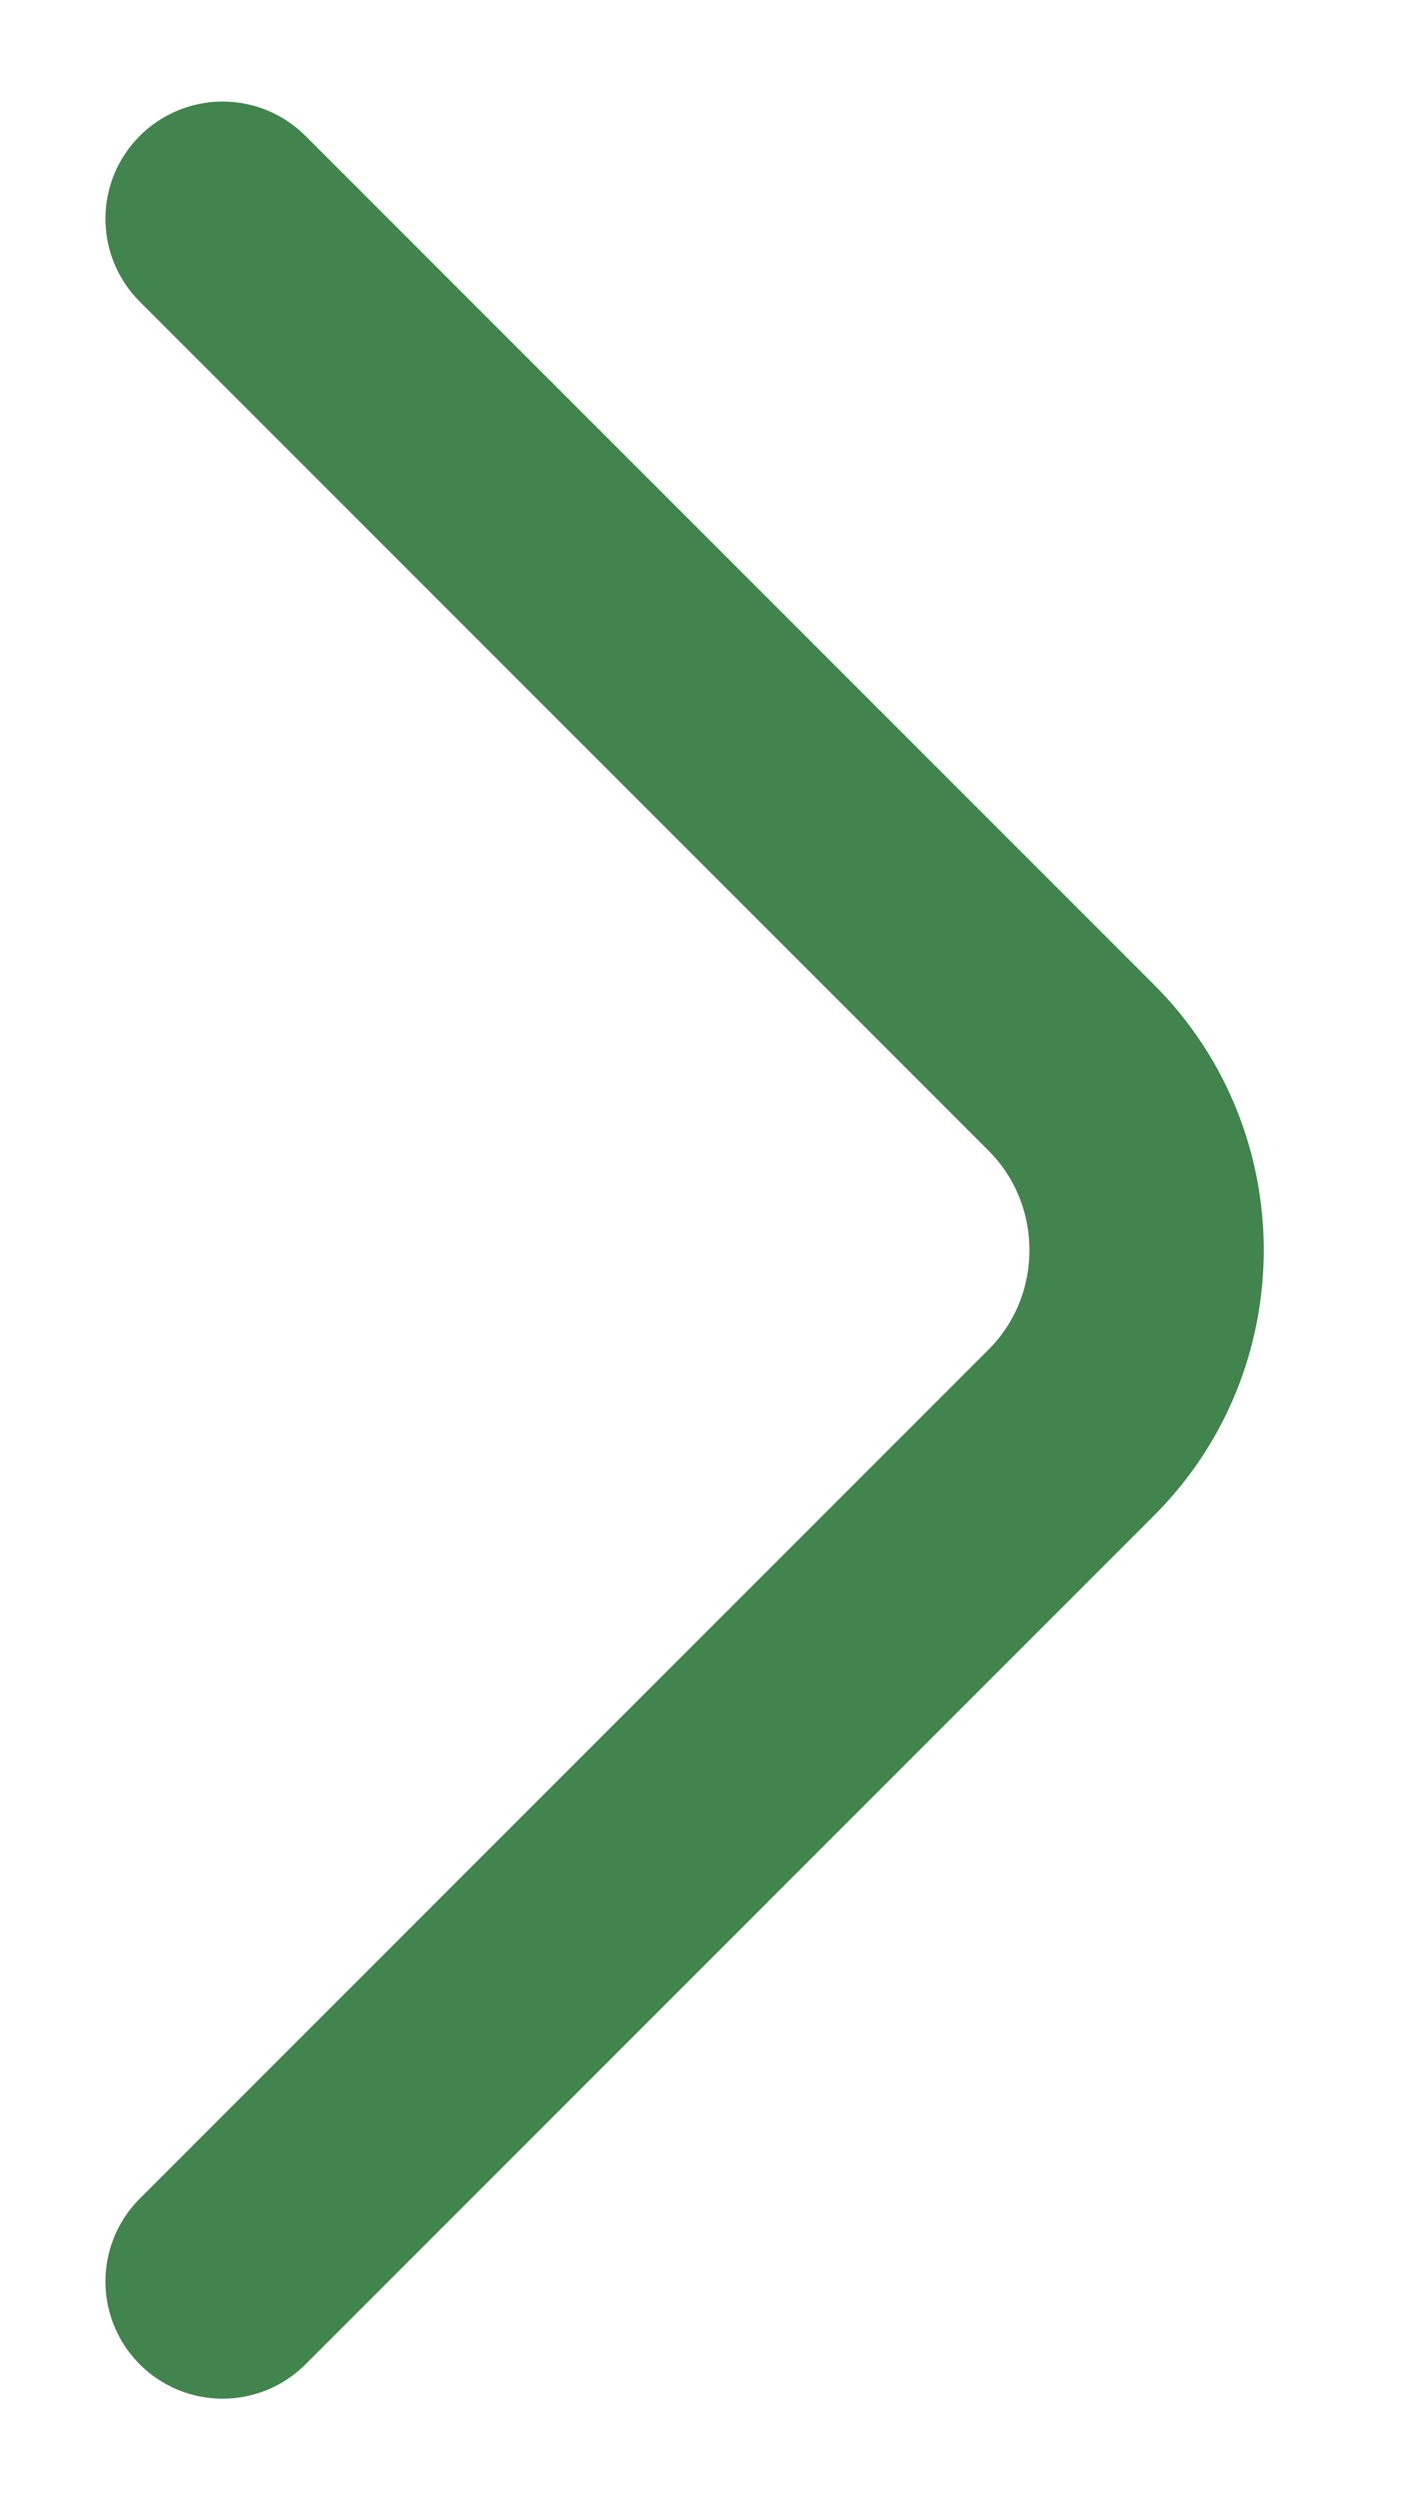 <svg width="9" height="16" viewBox="0 0 9 16" fill="none" xmlns="http://www.w3.org/2000/svg">
<path d="M1.425 14.6L6.858 9.167C7.5 8.525 7.5 7.475 6.858 6.833L1.425 1.4" stroke="#41844D" stroke-width="1.5" stroke-miterlimit="10" stroke-linecap="round" stroke-linejoin="round"/>
</svg>
